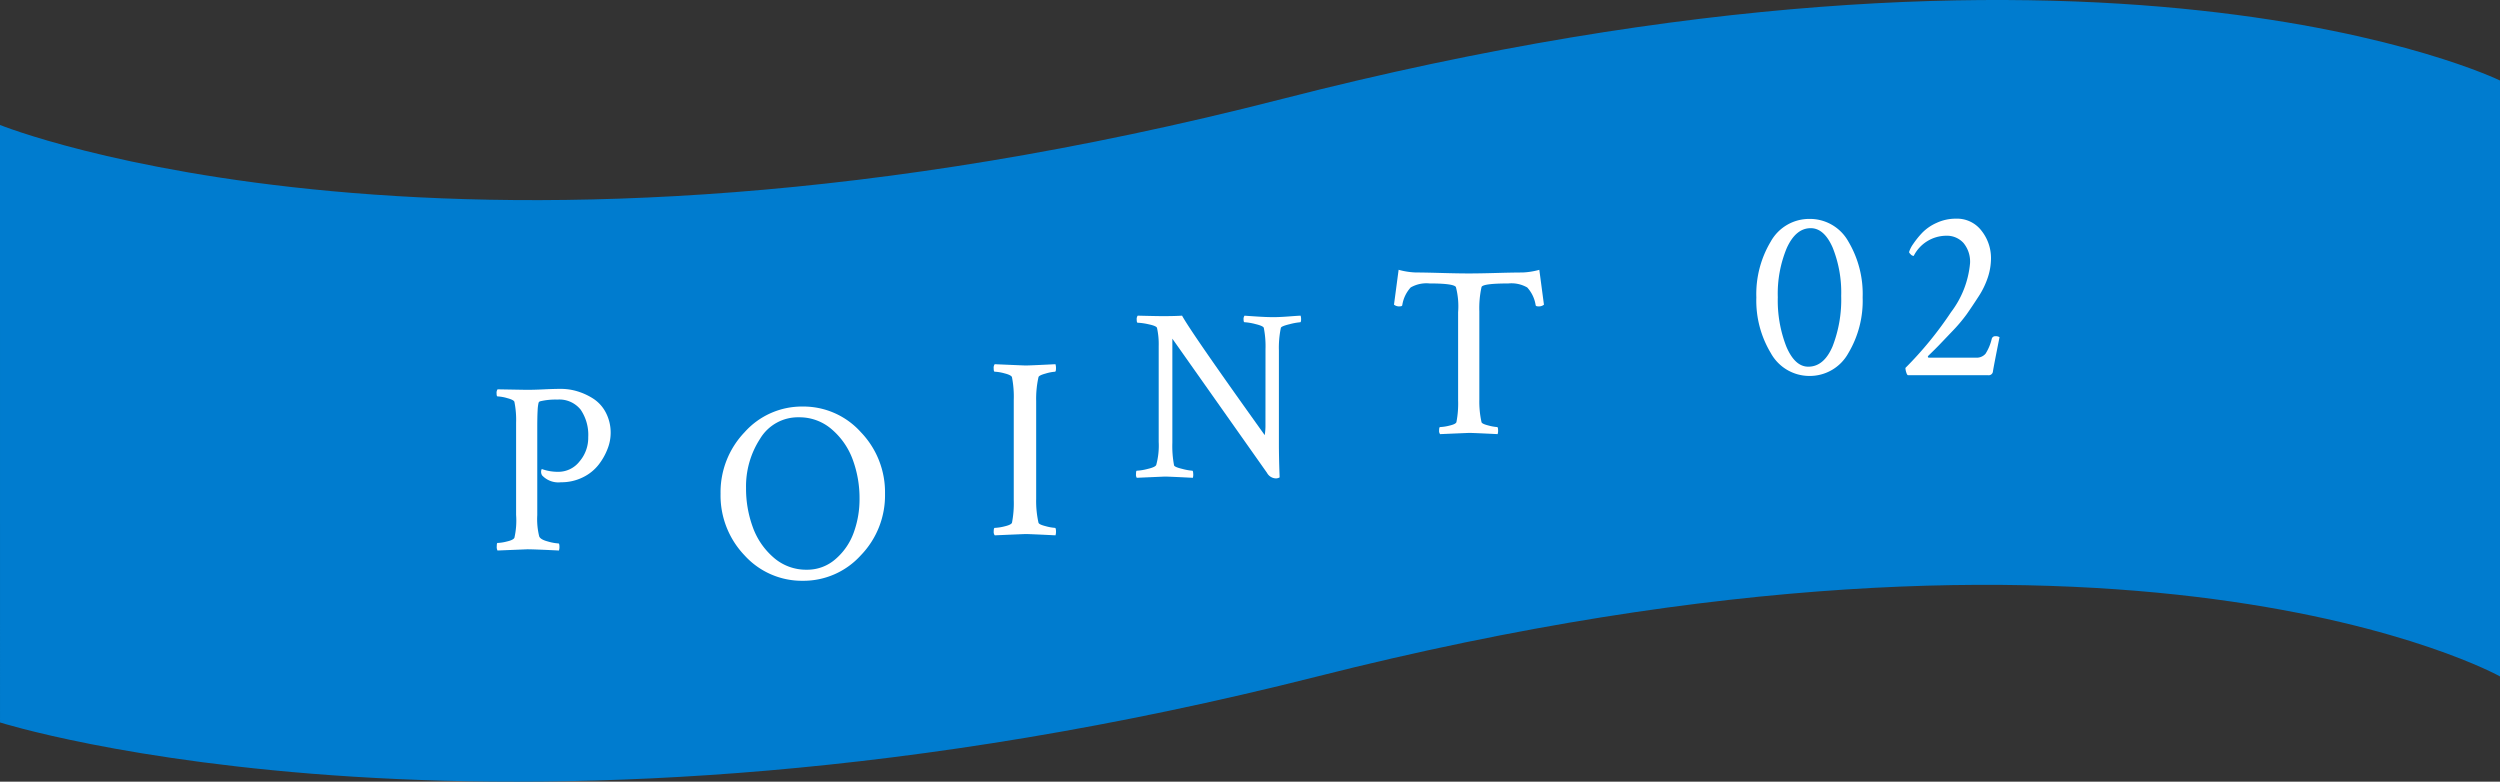 <svg xmlns="http://www.w3.org/2000/svg" width="180.231" height="56.352" viewBox="0 0 180.231 56.352">
  <rect x="0" y="0" width="180.231" height="56.352" fill="#333333" stroke="none"/>
  <g id="グループ_21702" data-name="グループ 21702" transform="translate(1333.769 -4923.98)">
    <path id="パス_38611" data-name="パス 38611" d="M2003.231,2268.426s33.063,13.361,92.431-1.875,87.8-1.33,87.8-1.33v42.96s-26.559-14.855-85.25,0-94.98,3.318-94.98,3.318Z" transform="translate(-3337 2664.563)" fill="#007ccf"/>
    <path id="パス_38636" data-name="パス 38636" d="M-1.907-11.531q.527,0,1.248-.035T.571-11.6a4.07,4.07,0,0,1,1.169.176,4.562,4.562,0,0,1,1.143.527,2.644,2.644,0,0,1,.905,1A3.131,3.131,0,0,1,4.14-8.385a3.155,3.155,0,0,1-.22,1.1,4.459,4.459,0,0,1-.642,1.143,3.226,3.226,0,0,1-1.134.914,3.472,3.472,0,0,1-1.591.36A1.6,1.6,0,0,1-.8-5.361a.479.479,0,0,1-.053-.4q.018-.07.053-.053a3.4,3.4,0,0,0,1.178.193A1.929,1.929,0,0,0,1.89-6.363a2.613,2.613,0,0,0,.633-1.758A3.233,3.233,0,0,0,1.978-10.1,1.969,1.969,0,0,0,.29-10.828a4.787,4.787,0,0,0-1.23.123.167.167,0,0,0-.123.132,3.066,3.066,0,0,0-.062.536q-.026.422-.026,1.266V-2.5A5.118,5.118,0,0,0-1.011-.967q.088.229.624.369a3.5,3.5,0,0,0,.765.141q.07,0,.07.246A.845.845,0,0,1,.413.053Q-1.345-.035-1.872-.035L-4.017.053a.549.549,0,0,1-.053-.316q0-.229.053-.229A3.152,3.152,0,0,0-3.331-.6Q-2.892-.7-2.8-.861a5.581,5.581,0,0,0,.123-1.652V-9.158A6.633,6.633,0,0,0-2.8-10.67q-.053-.141-.519-.264a3.026,3.026,0,0,0-.694-.123q-.07,0-.07-.211a.442.442,0,0,1,.07-.3Z" transform="translate(-1293.885 4963.615)" fill="#fff"/>
    <path id="パス_38637" data-name="パス 38637" d="M-.3-11.6a3.177,3.177,0,0,0-2.783,1.54A6.3,6.3,0,0,0-4.1-6.494a8.084,8.084,0,0,0,.482,2.8,5.224,5.224,0,0,0,1.5,2.2A3.547,3.547,0,0,0,.278-.612a3.079,3.079,0,0,0,2.078-.77A4.544,4.544,0,0,0,3.665-3.293a7.046,7.046,0,0,0,.417-2.44A8.006,8.006,0,0,0,3.6-8.526a5.232,5.232,0,0,0-1.5-2.189A3.547,3.547,0,0,0-.3-11.6ZM-4.212-1.651A6.244,6.244,0,0,1-5.937-6.086,6.258,6.258,0,0,1-4.2-10.53,5.535,5.535,0,0,1-.019-12.376,5.564,5.564,0,0,1,4.175-10.53,6.24,6.24,0,0,1,5.919-6.086,6.208,6.208,0,0,1,4.175-1.651,5.577,5.577,0,0,1-.019.186,5.577,5.577,0,0,1-4.212-1.651Z" transform="translate(-1275.885 4965.664)" fill="#fff"/>
    <path id="パス_38638" data-name="パス 38638" d="M-.8-9.7a7.348,7.348,0,0,0-.13-1.651q-.056-.148-.529-.269a3.182,3.182,0,0,0-.714-.121q-.074,0-.074-.241a.43.43,0,0,1,.074-.3q2.134.093,2.227.093.3,0,2.152-.093A.891.891,0,0,1,2.245-12q0,.26-.074.26a3.1,3.1,0,0,0-.668.13q-.482.13-.52.26A7.174,7.174,0,0,0,.816-9.63v7.051A7.174,7.174,0,0,0,.983-.854q.037.13.52.25a3.316,3.316,0,0,0,.668.121q.074,0,.074.278a.822.822,0,0,1-.037.26Q.353-.037.056-.037q-.093,0-2.227.093a.4.4,0,0,1-.074-.278q0-.26.074-.26a3.426,3.426,0,0,0,.714-.111q.473-.111.529-.26A7.348,7.348,0,0,0-.8-2.5Z" transform="translate(-1259.885 4962.518)" fill="#fff"/>
    <path id="パス_38639" data-name="パス 38639" d="M3.349-9.211a6.851,6.851,0,0,0-.123-1.547q-.053-.141-.606-.272a3.96,3.96,0,0,0-.782-.132q-.07,0-.07-.2a.39.39,0,0,1,.07-.272q.229.018.914.062t1.16.044q.457,0,1.151-.053t.817-.053a.845.845,0,0,1,.035.264q0,.211-.07.211a4.4,4.4,0,0,0-.765.141q-.589.141-.624.264a7.042,7.042,0,0,0-.141,1.635v6.68q0,1.09.053,2.461a.516.516,0,0,1-.334.07.759.759,0,0,1-.58-.4l-6.82-9.668v7.506A7.413,7.413,0,0,0-3.243-.844q.035.123.589.255a4.091,4.091,0,0,0,.729.132q.053,0,.062.211a.8.8,0,0,1-.026.3Q-3.647-.035-3.911-.035L-5.933.053a.417.417,0,0,1-.053-.264q0-.246.053-.246a3.95,3.95,0,0,0,.8-.132q.554-.132.606-.29a5.241,5.241,0,0,0,.176-1.652V-9.439a5.377,5.377,0,0,0-.123-1.318q-.053-.141-.6-.255a4.375,4.375,0,0,0-.791-.114q-.07,0-.07-.22a.424.424,0,0,1,.07-.29q1.371.035,1.793.035.914,0,1.406-.035.65,1.2,5.959,8.613a4.22,4.22,0,0,0,.053-.721Z" transform="translate(-1245.885 4958.372)" fill="#fff"/>
    <path id="パス_38640" data-name="パス 38640" d="M-1.978-11.566q1.213.035,1.986.035T2-11.566Q3.208-11.6,3.876-11.6a5.352,5.352,0,0,0,1.213-.193l.334,2.514A.585.585,0,0,1,5-9.158q-.158,0-.176-.088a2.431,2.431,0,0,0-.606-1.274,2.285,2.285,0,0,0-1.362-.29q-1.863,0-1.934.264A7.075,7.075,0,0,0,.765-8.789v6.346A6.8,6.8,0,0,0,.923-.809q.035.123.492.237a3.142,3.142,0,0,0,.633.114q.07,0,.07.264a.779.779,0,0,1-.035.246Q.325-.035.044-.035q-.088,0-2.109.088a.374.374,0,0,1-.07-.264q0-.246.07-.246a3.246,3.246,0,0,0,.677-.105q.448-.105.5-.246A6.961,6.961,0,0,0-.765-2.373V-8.736a5.535,5.535,0,0,0-.158-1.811q-.141-.264-1.9-.264a2.285,2.285,0,0,0-1.362.29A2.431,2.431,0,0,0-4.79-9.246q-.018.088-.176.088a.585.585,0,0,1-.422-.123l.334-2.514a5.352,5.352,0,0,0,1.213.193Q-3.173-11.6-1.978-11.566Z" transform="translate(-1227.885 4955.225)" fill="#fff"/>
    <path id="パス_38641" data-name="パス 38641" d="M-7.439-5.625a9.12,9.12,0,0,0,.615,3.56q.615,1.45,1.582,1.45,1.125,0,1.749-1.459a9.279,9.279,0,0,0,.624-3.639A8.675,8.675,0,0,0-3.484-9.2q-.615-1.4-1.582-1.4-1.072,0-1.723,1.424A8.544,8.544,0,0,0-7.439-5.625Zm-1.547.018A7.369,7.369,0,0,1-7.949-9.633a3.173,3.173,0,0,1,2.795-1.635,3.169,3.169,0,0,1,2.8,1.626A7.407,7.407,0,0,1-1.322-5.607,7.369,7.369,0,0,1-2.359-1.582,3.173,3.173,0,0,1-5.154.053,3.176,3.176,0,0,1-7.94-1.591,7.332,7.332,0,0,1-8.986-5.607ZM5.4-11.285a2.213,2.213,0,0,1,1.854.879A3.172,3.172,0,0,1,7.931-8.42a4.448,4.448,0,0,1-.22,1.345A5.9,5.9,0,0,1,7.026-5.66Q6.56-4.939,6.182-4.4A11.445,11.445,0,0,1,5.136-3.164q-.668.7-.923.967T3.4-1.389q-.053.088.035.123H6.824a.848.848,0,0,0,.712-.281,3.459,3.459,0,0,0,.448-1.072.252.252,0,0,1,.246-.193.524.524,0,0,1,.316.07Q8.125-.633,8.072-.281A.305.305,0,0,1,7.72,0H1.955q-.07,0-.132-.2a1.181,1.181,0,0,1-.062-.325A26.138,26.138,0,0,0,5.048-4.544,6.834,6.834,0,0,0,6.42-8.068a2.1,2.1,0,0,0-.475-1.468A1.612,1.612,0,0,0,4.7-10.055,2.646,2.646,0,0,0,2.359-8.6a.323.323,0,0,1-.22-.114q-.114-.114-.114-.167a2.07,2.07,0,0,1,.29-.571,6.418,6.418,0,0,1,.633-.791A3.31,3.31,0,0,1,4-10.978,3.265,3.265,0,0,1,5.4-11.285Z" transform="translate(-1198.164 4951.03)" fill="#fff"/>
  </g>
</svg>
